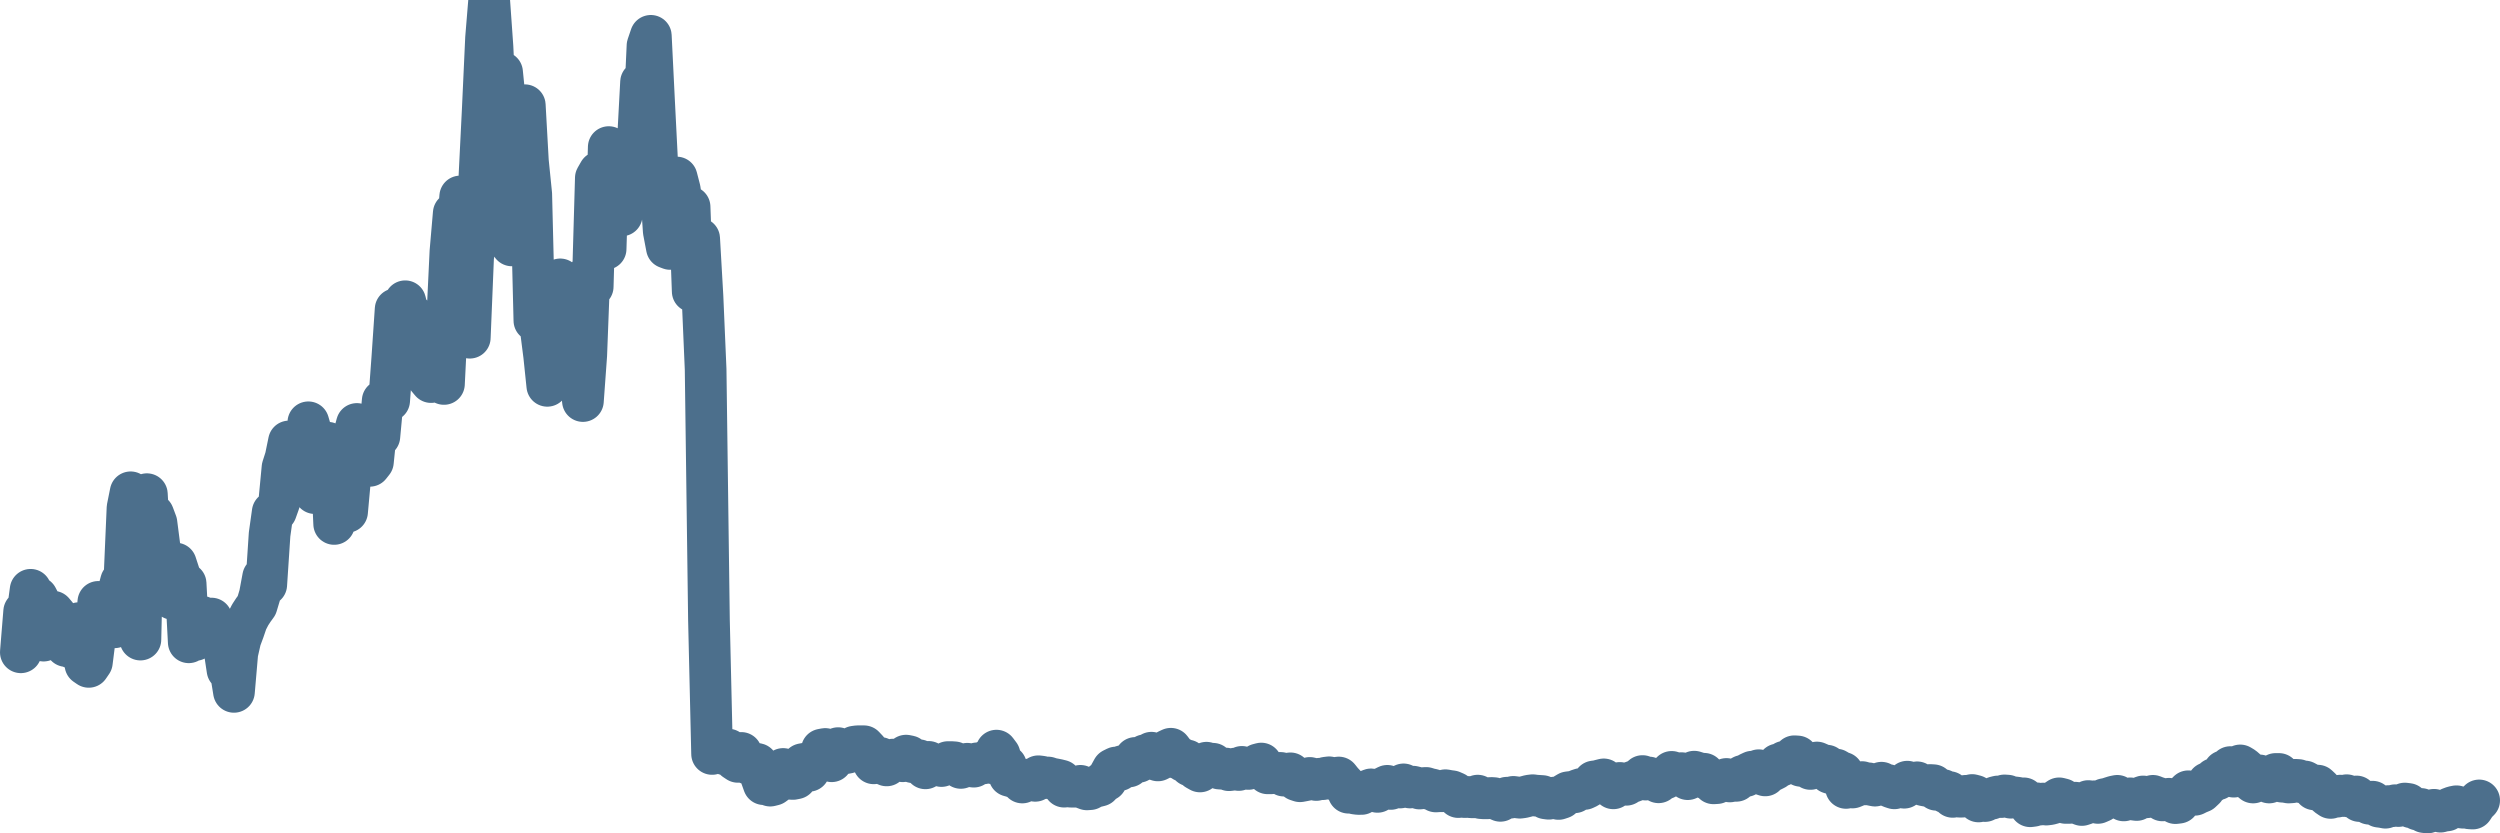 <svg width="120px" height="40px" viewBox="0 0 120 40" xmlns="http://www.w3.org/2000/svg"><path stroke="#4C6F8C" stroke-width="2" fill="none" stroke-linecap="round" stroke-linejoin="round" d="M1.00,31.31 L1.16,29.35 L1.31,29.50 L1.47,28.31 L1.62,29.54 L1.78,28.67 L1.93,28.96 L2.09,30.75 L2.24,29.58 L2.40,29.71 L2.55,29.36 L2.71,29.55 L2.86,29.81 L3.02,29.90 L3.17,31.01 L3.33,30.81 L3.48,31.11 L3.64,30.67 L3.79,29.91 L3.95,30.73 L4.10,31.90 L4.26,32.01 L4.41,31.79 L4.57,30.52 L4.72,28.89 L4.88,29.12 L5.03,29.72 L5.19,29.55 L5.34,29.45 L5.50,30.11 L5.65,28.51 L5.81,27.91 L5.96,28.08 L6.12,24.38 L6.27,23.63 L6.43,25.50 L6.58,27.02 L6.74,30.70 L6.89,24.29 L7.05,23.72 L7.20,26.40 L7.36,24.70 L7.51,25.10 L7.67,26.34 L7.82,26.69 L7.98,27.61 L8.13,28.46 L8.29,28.75 L8.44,27.05 L8.60,27.54 L8.75,28.19 L8.91,28.01 L9.06,30.83 L9.22,29.66 L9.37,30.72 L9.53,30.22 L9.68,29.60 L9.84,30.19 L9.99,29.84 L10.15,29.69 L10.30,30.42 L10.46,30.18 L10.61,30.54 L10.77,31.17 L10.92,32.16 L11.08,32.28 L11.23,33.21 L11.39,31.35 L11.54,30.69 L11.70,30.26 L11.85,29.82 L12.01,29.51 L12.16,29.28 L12.32,29.06 L12.47,28.56 L12.63,27.70 L12.78,28.07 L12.94,25.65 L13.09,24.58 L13.25,24.54 L13.40,24.12 L13.56,22.44 L13.71,21.97 L13.87,21.19 L14.02,22.06 L14.18,21.66 L14.34,22.31 L14.49,23.17 L14.65,22.14 L14.80,20.27 L14.96,20.82 L15.11,23.67 L15.27,21.24 L15.42,21.48 L15.58,22.14 L15.73,21.25 L15.89,21.78 L16.04,25.15 L16.20,23.12 L16.35,22.53 L16.51,23.61 L16.66,24.57 L16.82,22.81 L16.97,20.94 L17.13,20.35 L17.28,21.36 L17.44,20.52 L17.59,22.08 L17.75,22.36 L17.90,22.17 L18.06,20.60 L18.21,20.95 L18.37,19.23 L18.52,19.22 L18.68,19.23 L18.83,17.19 L18.99,14.84 L19.14,16.66 L19.30,16.20 L19.45,14.46 L19.61,15.09 L19.76,15.09 L19.92,15.92 L20.07,15.93 L20.23,15.63 L20.38,16.90 L20.54,18.16 L20.69,18.34 L20.85,18.25 L21.00,17.18 L21.16,15.76 L21.31,18.43 L21.47,15.23 L21.62,12.08 L21.78,10.23 L21.93,11.34 L22.09,9.43 L22.24,11.33 L22.40,12.47 L22.55,16.21 L22.71,12.33 L22.86,11.47 L23.02,8.32 L23.17,5.30 L23.33,1.82 L23.48,0 L23.64,2.26 L23.79,5.38 L23.95,4.55 L24.10,3.47 L24.26,5.06 L24.41,7.18 L24.57,11.78 L24.72,10.63 L24.88,6.00 L25.03,6.35 L25.19,5.05 L25.34,7.74 L25.50,9.32 L25.65,15.39 L25.81,14.72 L25.96,15.82 L26.12,17.08 L26.27,18.52 L26.43,17.07 L26.58,18.21 L26.74,16.22 L26.89,13.41 L27.05,13.84 L27.20,17.39 L27.36,17.37 L27.52,14.92 L27.67,17.71 L27.83,17.76 L27.98,19.25 L28.14,17.05 L28.29,13.14 L28.45,13.76 L28.60,8.54 L28.76,8.26 L28.91,9.15 L29.07,11.95 L29.22,7.06 L29.38,9.66 L29.53,10.34 L29.69,10.03 L29.84,10.34 L30.00,8.43 L30.15,7.94 L30.31,7.53 L30.46,8.38 L30.62,6.74 L30.77,3.94 L30.93,5.45 L31.08,2.19 L31.24,1.72 L31.39,4.76 L31.55,7.92 L31.70,8.77 L31.86,11.10 L32.01,11.89 L32.17,11.95 L32.32,9.41 L32.48,8.52 L32.63,9.10 L32.79,10.17 L32.94,10.80 L33.10,9.93 L33.25,13.99 L33.41,12.41 L33.56,11.45 L33.72,14.24 L33.87,17.73 L34.03,29.77 L34.18,36.19 L34.34,35.81 L34.49,35.93 L34.65,36.13 L34.80,36.21 L34.96,35.98 L35.11,36.11 L35.27,36.47 L35.42,36.57 L35.58,36.14 L35.73,36.50 L35.89,36.65 L36.04,36.64 L36.20,36.64 L36.35,36.67 L36.51,37.22 L36.66,37.64 L36.82,37.44 L36.97,37.71 L37.13,37.67 L37.28,37.56 L37.44,37.21 L37.59,36.91 L37.75,37.17 L37.90,37.38 L38.06,37.39 L38.21,37.36 L38.37,36.91 L38.52,36.68 L38.68,36.65 L38.83,37.00 L38.99,36.75 L39.14,36.54 L39.30,36.55 L39.45,35.98 L39.61,35.95 L39.76,36.05 L39.92,36.54 L40.07,36.09 L40.23,35.91 L40.39,35.98 L40.54,36.16 L40.70,36.13 L40.85,35.98 L41.01,35.84 L41.16,35.82 L41.32,35.82 L41.47,35.82 L41.63,35.99 L41.78,36.30 L41.94,36.64 L42.09,36.50 L42.25,36.38 L42.40,36.67 L42.56,36.74 L42.71,36.62 L42.87,36.46 L43.02,36.47 L43.18,36.42 L43.33,36.54 L43.49,36.27 L43.64,36.30 L43.80,36.58 L43.95,36.61 L44.11,36.49 L44.26,36.67 L44.42,36.88 L44.57,36.57 L44.73,36.71 L44.88,36.68 L45.04,36.73 L45.19,36.77 L45.35,36.71 L45.50,36.58 L45.66,36.58 L45.81,36.59 L45.97,36.73 L46.12,36.86 L46.28,36.80 L46.43,36.66 L46.59,36.78 L46.74,36.80 L46.90,36.64 L47.05,36.66 L47.21,36.64 L47.36,36.51 L47.52,36.48 L47.67,36.64 L47.83,36.03 L47.98,36.23 L48.14,36.76 L48.29,36.76 L48.45,37.24 L48.60,37.28 L48.76,37.34 L48.91,37.39 L49.07,37.56 L49.22,37.46 L49.38,37.42 L49.53,37.40 L49.69,37.48 L49.84,37.26 L50.00,37.28 L50.15,37.35 L50.31,37.32 L50.46,37.37 L50.62,37.40 L50.77,37.43 L50.93,37.47 L51.08,37.76 L51.24,37.72 L51.39,37.76 L51.55,37.76 L51.70,37.76 L51.86,37.72 L52.01,37.83 L52.17,37.89 L52.32,37.88 L52.48,37.78 L52.63,37.75 L52.79,37.71 L52.94,37.55 L53.10,37.46 L53.25,37.21 L53.41,36.92 L53.57,36.84 L53.72,36.97 L53.88,36.77 L54.03,36.74 L54.19,36.79 L54.34,36.58 L54.50,36.38 L54.65,36.57 L54.81,36.36 L54.96,36.25 L55.12,36.43 L55.27,36.13 L55.43,36.45 L55.58,36.50 L55.74,36.42 L55.89,36.23 L56.05,36.01 L56.20,35.94 L56.36,36.15 L56.51,36.39 L56.67,36.38 L56.82,36.54 L56.98,36.50 L57.13,36.75 L57.29,36.72 L57.44,36.94 L57.60,37.03 L57.75,36.82 L57.91,36.61 L58.06,36.76 L58.22,36.66 L58.37,36.82 L58.53,36.89 L58.68,36.90 L58.84,36.89 L58.99,36.97 L59.15,36.95 L59.30,36.89 L59.46,36.96 L59.61,36.81 L59.77,36.89 L59.92,36.91 L60.08,36.86 L60.23,36.80 L60.39,36.69 L60.54,36.65 L60.70,36.89 L60.85,37.12 L61.01,37.12 L61.16,37.10 L61.32,37.10 L61.47,37.10 L61.63,37.23 L61.78,37.14 L61.94,37.12 L62.09,37.25 L62.25,37.45 L62.40,37.50 L62.56,37.47 L62.71,37.44 L62.87,37.34 L63.02,37.38 L63.18,37.44 L63.33,37.38 L63.49,37.40 L63.64,37.33 L63.80,37.31 L63.95,37.40 L64.11,37.34 L64.26,37.32 L64.42,37.52 L64.57,37.68 L64.73,38.05 L64.88,38.00 L65.04,38.09 L65.19,38.11 L65.35,38.11 L65.50,38.02 L65.66,37.95 L65.81,37.89 L65.97,37.92 L66.12,38.01 L66.28,37.86 L66.43,37.80 L66.59,37.72 L66.75,37.87 L66.90,37.82 L67.06,37.78 L67.21,37.80 L67.37,37.65 L67.52,37.74 L67.68,37.80 L67.83,37.76 L67.99,37.80 L68.14,37.85 L68.30,37.83 L68.45,37.82 L68.61,37.87 L68.76,37.90 L68.92,37.99 L69.07,37.98 L69.23,37.98 L69.38,37.93 L69.54,37.96 L69.69,37.98 L69.85,38.05 L70.00,38.26 L70.16,38.21 L70.31,38.26 L70.47,38.25 L70.62,38.27 L70.78,38.27 L70.93,38.19 L71.09,38.31 L71.24,38.32 L71.40,38.32 L71.55,38.30 L71.71,38.31 L71.86,38.37 L72.02,38.44 L72.17,38.35 L72.33,38.29 L72.48,38.29 L72.64,38.25 L72.79,38.27 L72.95,38.29 L73.10,38.27 L73.26,38.23 L73.41,38.19 L73.57,38.17 L73.72,38.19 L73.88,38.20 L74.03,38.21 L74.19,38.32 L74.34,38.34 L74.50,38.30 L74.65,38.28 L74.81,38.35 L74.96,38.30 L75.12,38.12 L75.27,38.03 L75.43,38.01 L75.58,38.03 L75.74,37.92 L75.89,37.87 L76.05,37.87 L76.20,37.80 L76.36,37.69 L76.51,37.51 L76.67,37.49 L76.82,37.45 L76.98,37.41 L77.13,37.60 L77.29,37.56 L77.44,37.84 L77.60,37.67 L77.75,37.58 L77.91,37.67 L78.06,37.67 L78.22,37.57 L78.37,37.52 L78.53,37.46 L78.68,37.40 L78.84,37.25 L78.99,37.42 L79.15,37.32 L79.30,37.38 L79.46,37.43 L79.61,37.55 L79.77,37.41 L79.93,37.37 L80.08,37.21 L80.24,37.05 L80.39,37.20 L80.55,37.24 L80.70,37.11 L80.86,37.13 L81.01,37.40 L81.17,37.33 L81.32,37.04 L81.48,37.09 L81.63,37.25 L81.79,37.14 L81.94,37.39 L82.10,37.43 L82.25,37.60 L82.41,37.59 L82.56,37.48 L82.72,37.46 L82.87,37.39 L83.03,37.51 L83.18,37.48 L83.34,37.48 L83.49,37.33 L83.65,37.24 L83.80,37.25 L83.96,37.11 L84.11,37.04 L84.27,37.13 L84.42,36.97 L84.58,37.17 L84.73,37.22 L84.89,37.04 L85.04,37.00 L85.20,36.92 L85.35,36.69 L85.51,36.75 L85.66,36.56 L85.82,36.52 L85.97,36.51 L86.13,36.30 L86.28,36.31 L86.44,36.76 L86.59,36.78 L86.75,36.78 L86.90,36.91 L87.06,36.77 L87.21,36.60 L87.37,36.67 L87.52,36.74 L87.68,36.75 L87.83,37.10 L87.99,37.15 L88.14,36.94 L88.30,37.04 L88.45,37.09 L88.61,37.82 L88.76,37.73 L88.92,37.80 L89.07,37.74 L89.23,37.59 L89.38,37.54 L89.54,37.65 L89.69,37.60 L89.85,37.68 L90.00,37.71 L90.16,37.62 L90.31,37.57 L90.47,37.69 L90.62,37.68 L90.78,37.79 L90.93,37.84 L91.09,37.79 L91.24,37.71 L91.40,37.81 L91.55,37.52 L91.71,37.58 L91.86,37.58 L92.02,37.55 L92.17,37.64 L92.33,37.69 L92.48,37.72 L92.64,37.68 L92.80,37.69 L92.95,37.91 L93.11,37.91 L93.26,37.92 L93.42,38.05 L93.57,38.02 L93.73,38.25 L93.88,38.19 L94.04,38.24 L94.19,38.24 L94.35,38.20 L94.50,38.20 L94.66,38.16 L94.81,38.20 L94.97,38.47 L95.12,38.40 L95.28,38.45 L95.43,38.35 L95.59,38.34 L95.74,38.27 L95.90,38.23 L96.05,38.26 L96.21,38.18 L96.36,38.19 L96.52,38.29 L96.67,38.27 L96.83,38.29 L96.98,38.32 L97.14,38.32 L97.29,38.50 L97.45,38.70 L97.60,38.68 L97.76,38.56 L97.91,38.62 L98.07,38.57 L98.22,38.62 L98.38,38.60 L98.53,38.56 L98.69,38.42 L98.84,38.32 L99.00,38.36 L99.15,38.54 L99.31,38.54 L99.46,38.53 L99.62,38.53 L99.77,38.58 L99.93,38.64 L100.08,38.59 L100.24,38.45 L100.39,38.48 L100.55,38.46 L100.70,38.54 L100.86,38.47 L101.01,38.36 L101.17,38.33 L101.32,38.28 L101.48,38.23 L101.63,38.20 L101.79,38.30 L101.94,38.42 L102.10,38.35 L102.25,38.32 L102.41,38.38 L102.56,38.40 L102.72,38.29 L102.87,38.23 L103.03,38.27 L103.18,38.25 L103.34,38.20 L103.49,38.26 L103.65,38.31 L103.80,38.42 L103.96,38.38 L104.11,38.34 L104.27,38.46 L104.42,38.55 L104.58,38.53 L104.73,38.25 L104.89,38.13 L105.04,37.98 L105.20,38.12 L105.35,38.15 L105.51,38.07 L105.66,38.01 L105.82,37.86 L105.98,37.58 L106.13,37.56 L106.29,37.38 L106.44,37.41 L106.60,37.31 L106.75,37.01 L106.91,36.99 L107.06,36.82 L107.22,37.28 L107.37,37.03 L107.53,36.74 L107.68,36.83 L107.84,36.97 L107.99,37.43 L108.15,37.56 L108.30,37.21 L108.46,37.22 L108.61,37.47 L108.77,37.49 L108.92,37.56 L109.08,37.35 L109.23,37.15 L109.39,37.15 L109.54,37.52 L109.70,37.53 L109.85,37.56 L110.01,37.55 L110.16,37.43 L110.32,37.44 L110.47,37.55 L110.63,37.51 L110.78,37.59 L110.94,37.67 L111.09,37.89 L111.25,37.71 L111.40,37.85 L111.56,38.04 L111.71,38.19 L111.87,38.30 L112.02,38.24 L112.18,38.24 L112.33,38.19 L112.49,38.21 L112.64,38.17 L112.80,38.24 L112.95,38.27 L113.11,38.23 L113.26,38.45 L113.42,38.42 L113.57,38.46 L113.73,38.58 L113.88,38.48 L114.04,38.60 L114.19,38.72 L114.35,38.74 L114.50,38.77 L114.66,38.69 L114.81,38.70 L114.97,38.65 L115.12,38.69 L115.28,38.66 L115.43,38.57 L115.59,38.59 L115.74,38.75 L115.90,38.78 L116.05,38.86 L116.21,38.83 L116.36,38.98 L116.52,39.00 L116.67,38.95 L116.83,38.87 L116.98,38.92 L117.14,38.96 L117.29,38.92 L117.45,38.90 L117.60,38.79 L117.76,38.73 L117.91,38.70 L118.07,38.75 L118.22,38.77 L118.38,38.74 L118.53,38.80 L118.69,38.81 L118.84,38.58 L119.00,38.42"></path></svg>